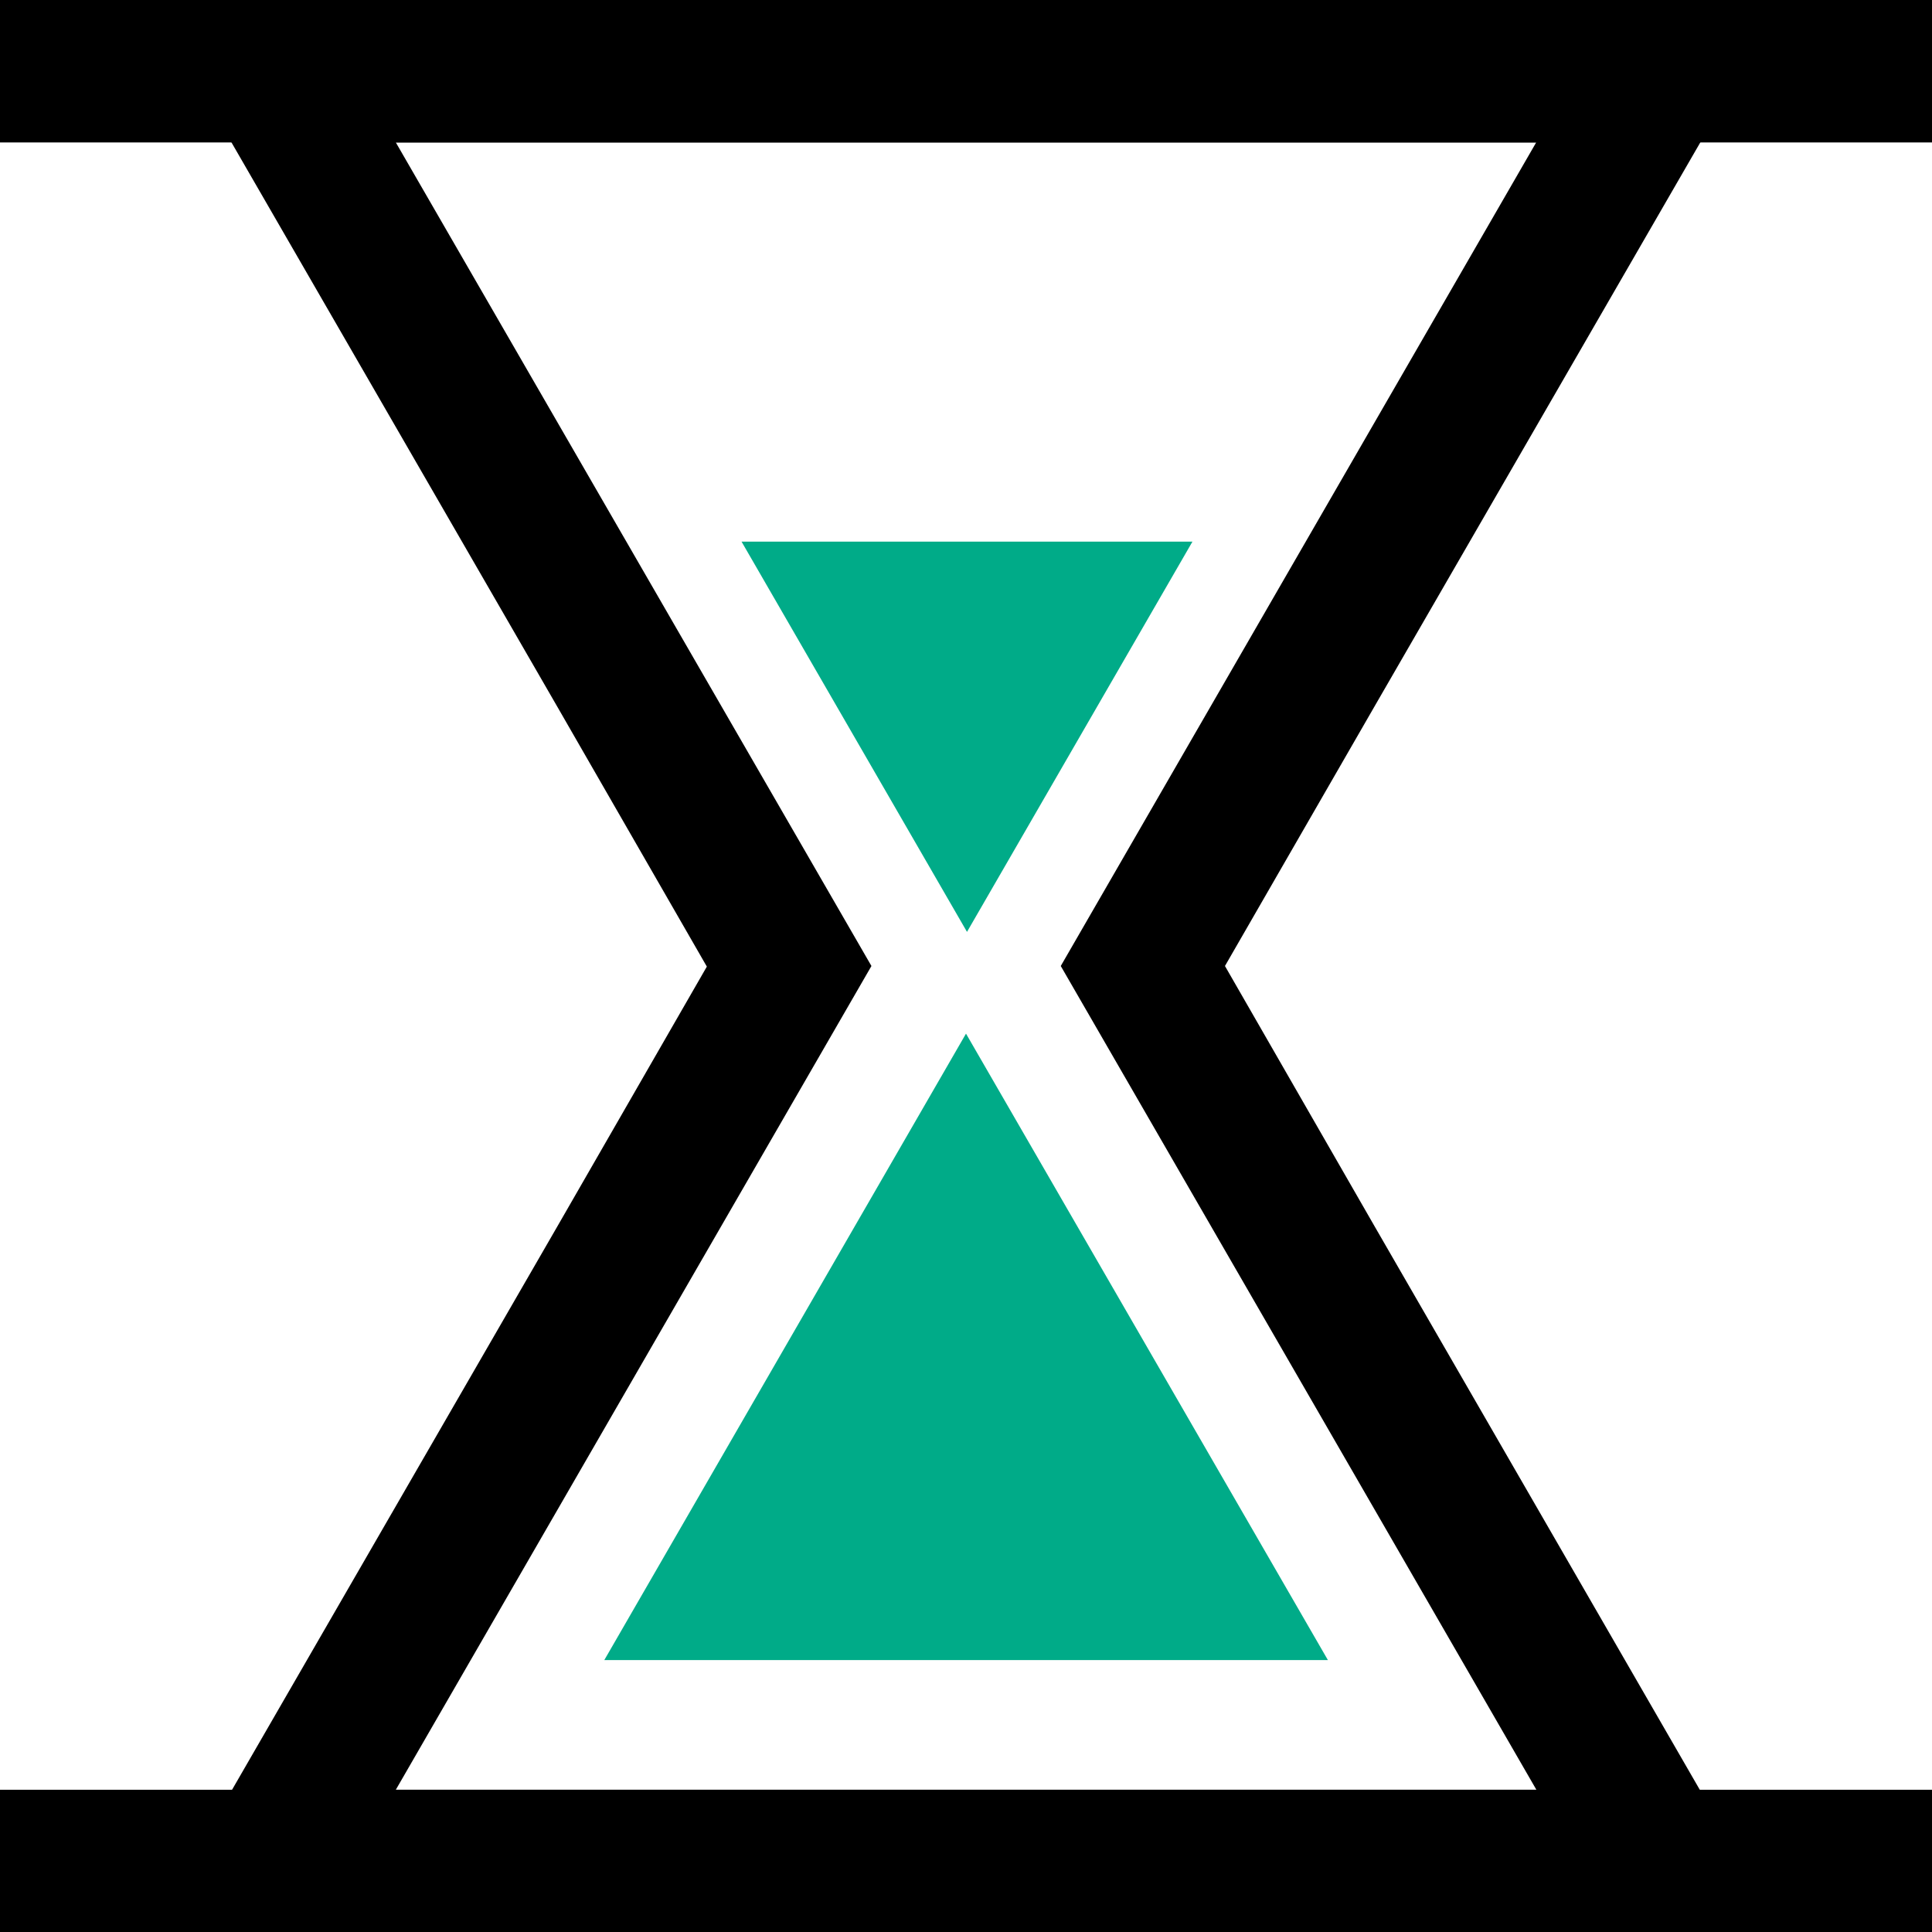 <svg id="icons" xmlns="http://www.w3.org/2000/svg" viewBox="0 0 96.84 96.84"><defs><style>.cls-1{fill:#00ab88;}</style></defs><g id="Group_10527" data-name="Group 10527"><rect id="Rectangle_5084" data-name="Rectangle 5084" width="96.84" height="7.14"/><rect id="Rectangle_5085" data-name="Rectangle 5085" y="89.71" width="96.84" height="7.14"/><path id="Path_11898" data-name="Path 11898" d="M3535.23,348.42l7.49-13L3563.18,300h-81.87l20.47,35.45,7.48,13-7.48,13-20.47,35.45h81.87l-20.46-35.45Zm-41.56,41.29,23.84-41.29-23.84-41.28h57.16L3527,348.42l23.84,41.29Z" transform="translate(-3473.83 -300)"/><path id="Path_11899" data-name="Path 11899" class="cls-1" d="M3504.12,383.21l18.13-31.4,18.14,31.4Z" transform="translate(-3473.83 -300)"/><path id="Path_11910" data-name="Path 11910" class="cls-1" d="M3511,327.15l11.3,19.56,11.3-19.56Z" transform="translate(-3473.83 -300)"/></g></svg>